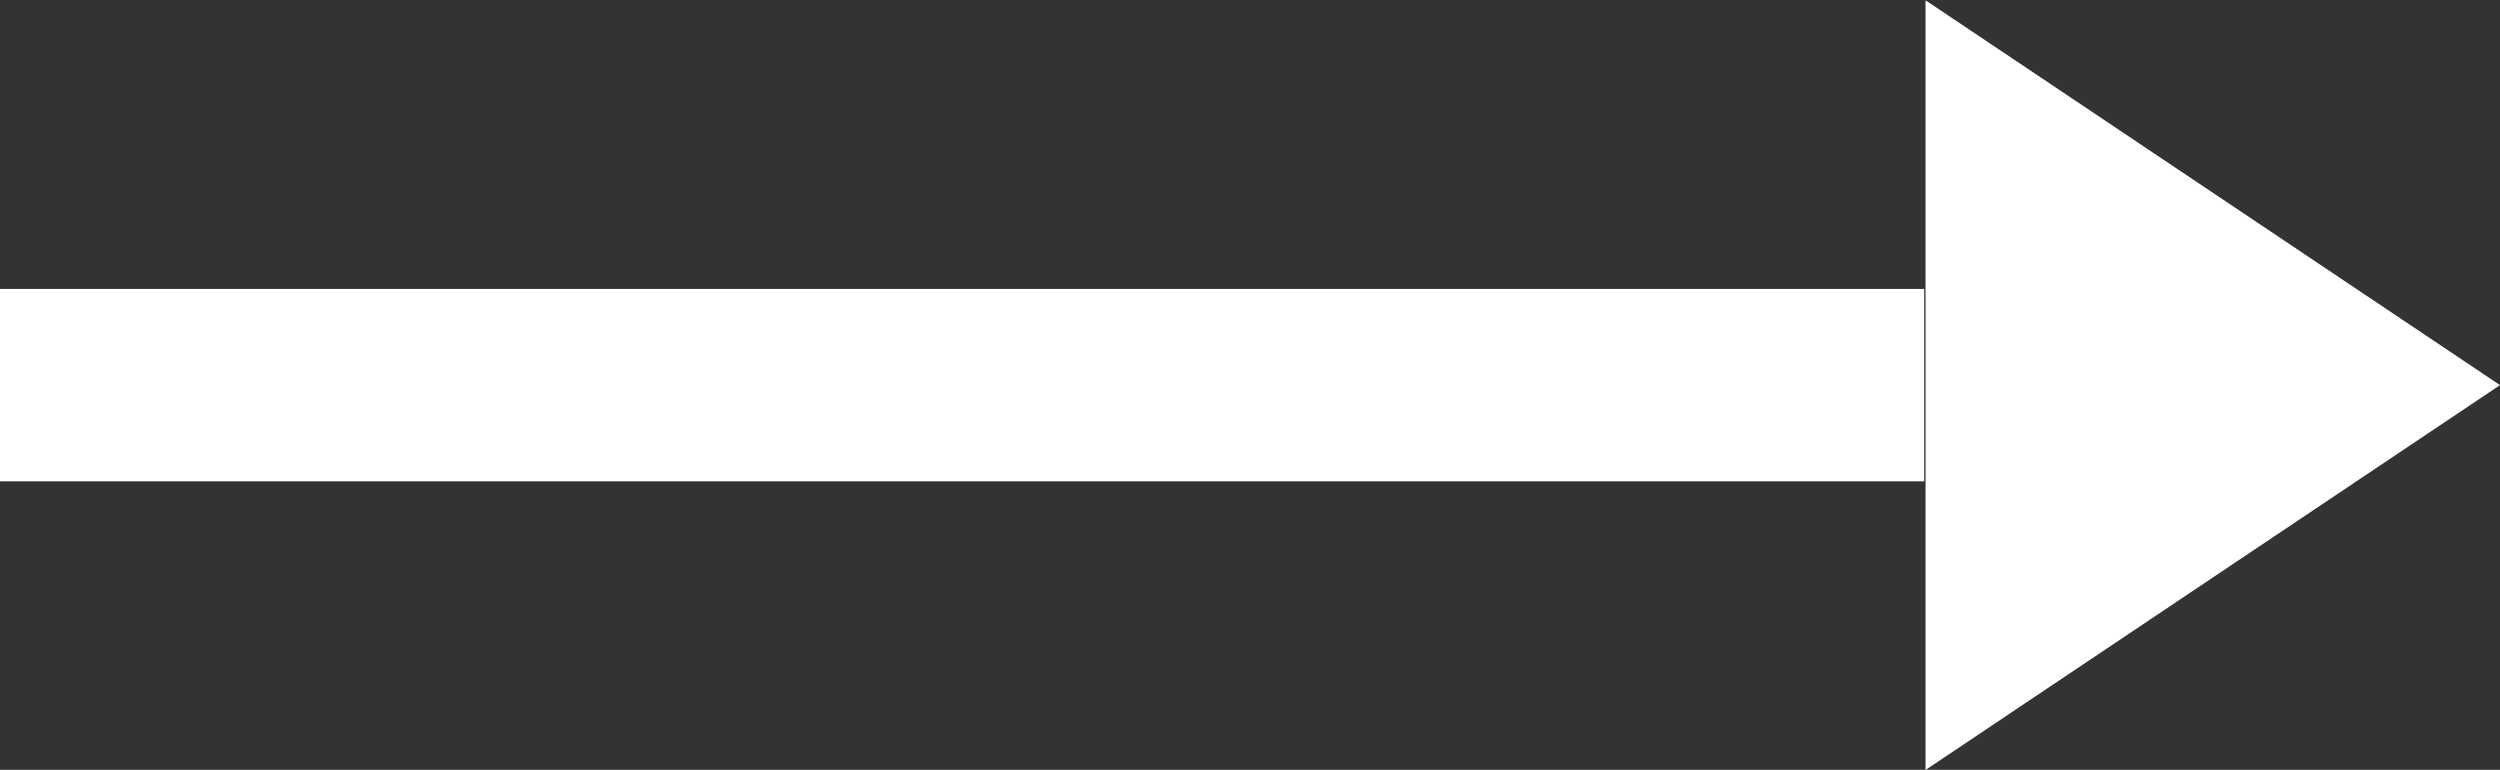 <svg xmlns="http://www.w3.org/2000/svg"  viewBox="0 0 25.985 8.001">
  <rect x="0" y="0" width="25.985" height="8.001" fill="#333333" stroke="none"/>
  <path id="多角形_1" data-name="多角形 1" d="M310.014,4390v-8l5.971,4ZM290,4385h20v2H290Z" transform="translate(-290 -4381.997)" fill="#fff"/>
</svg>

